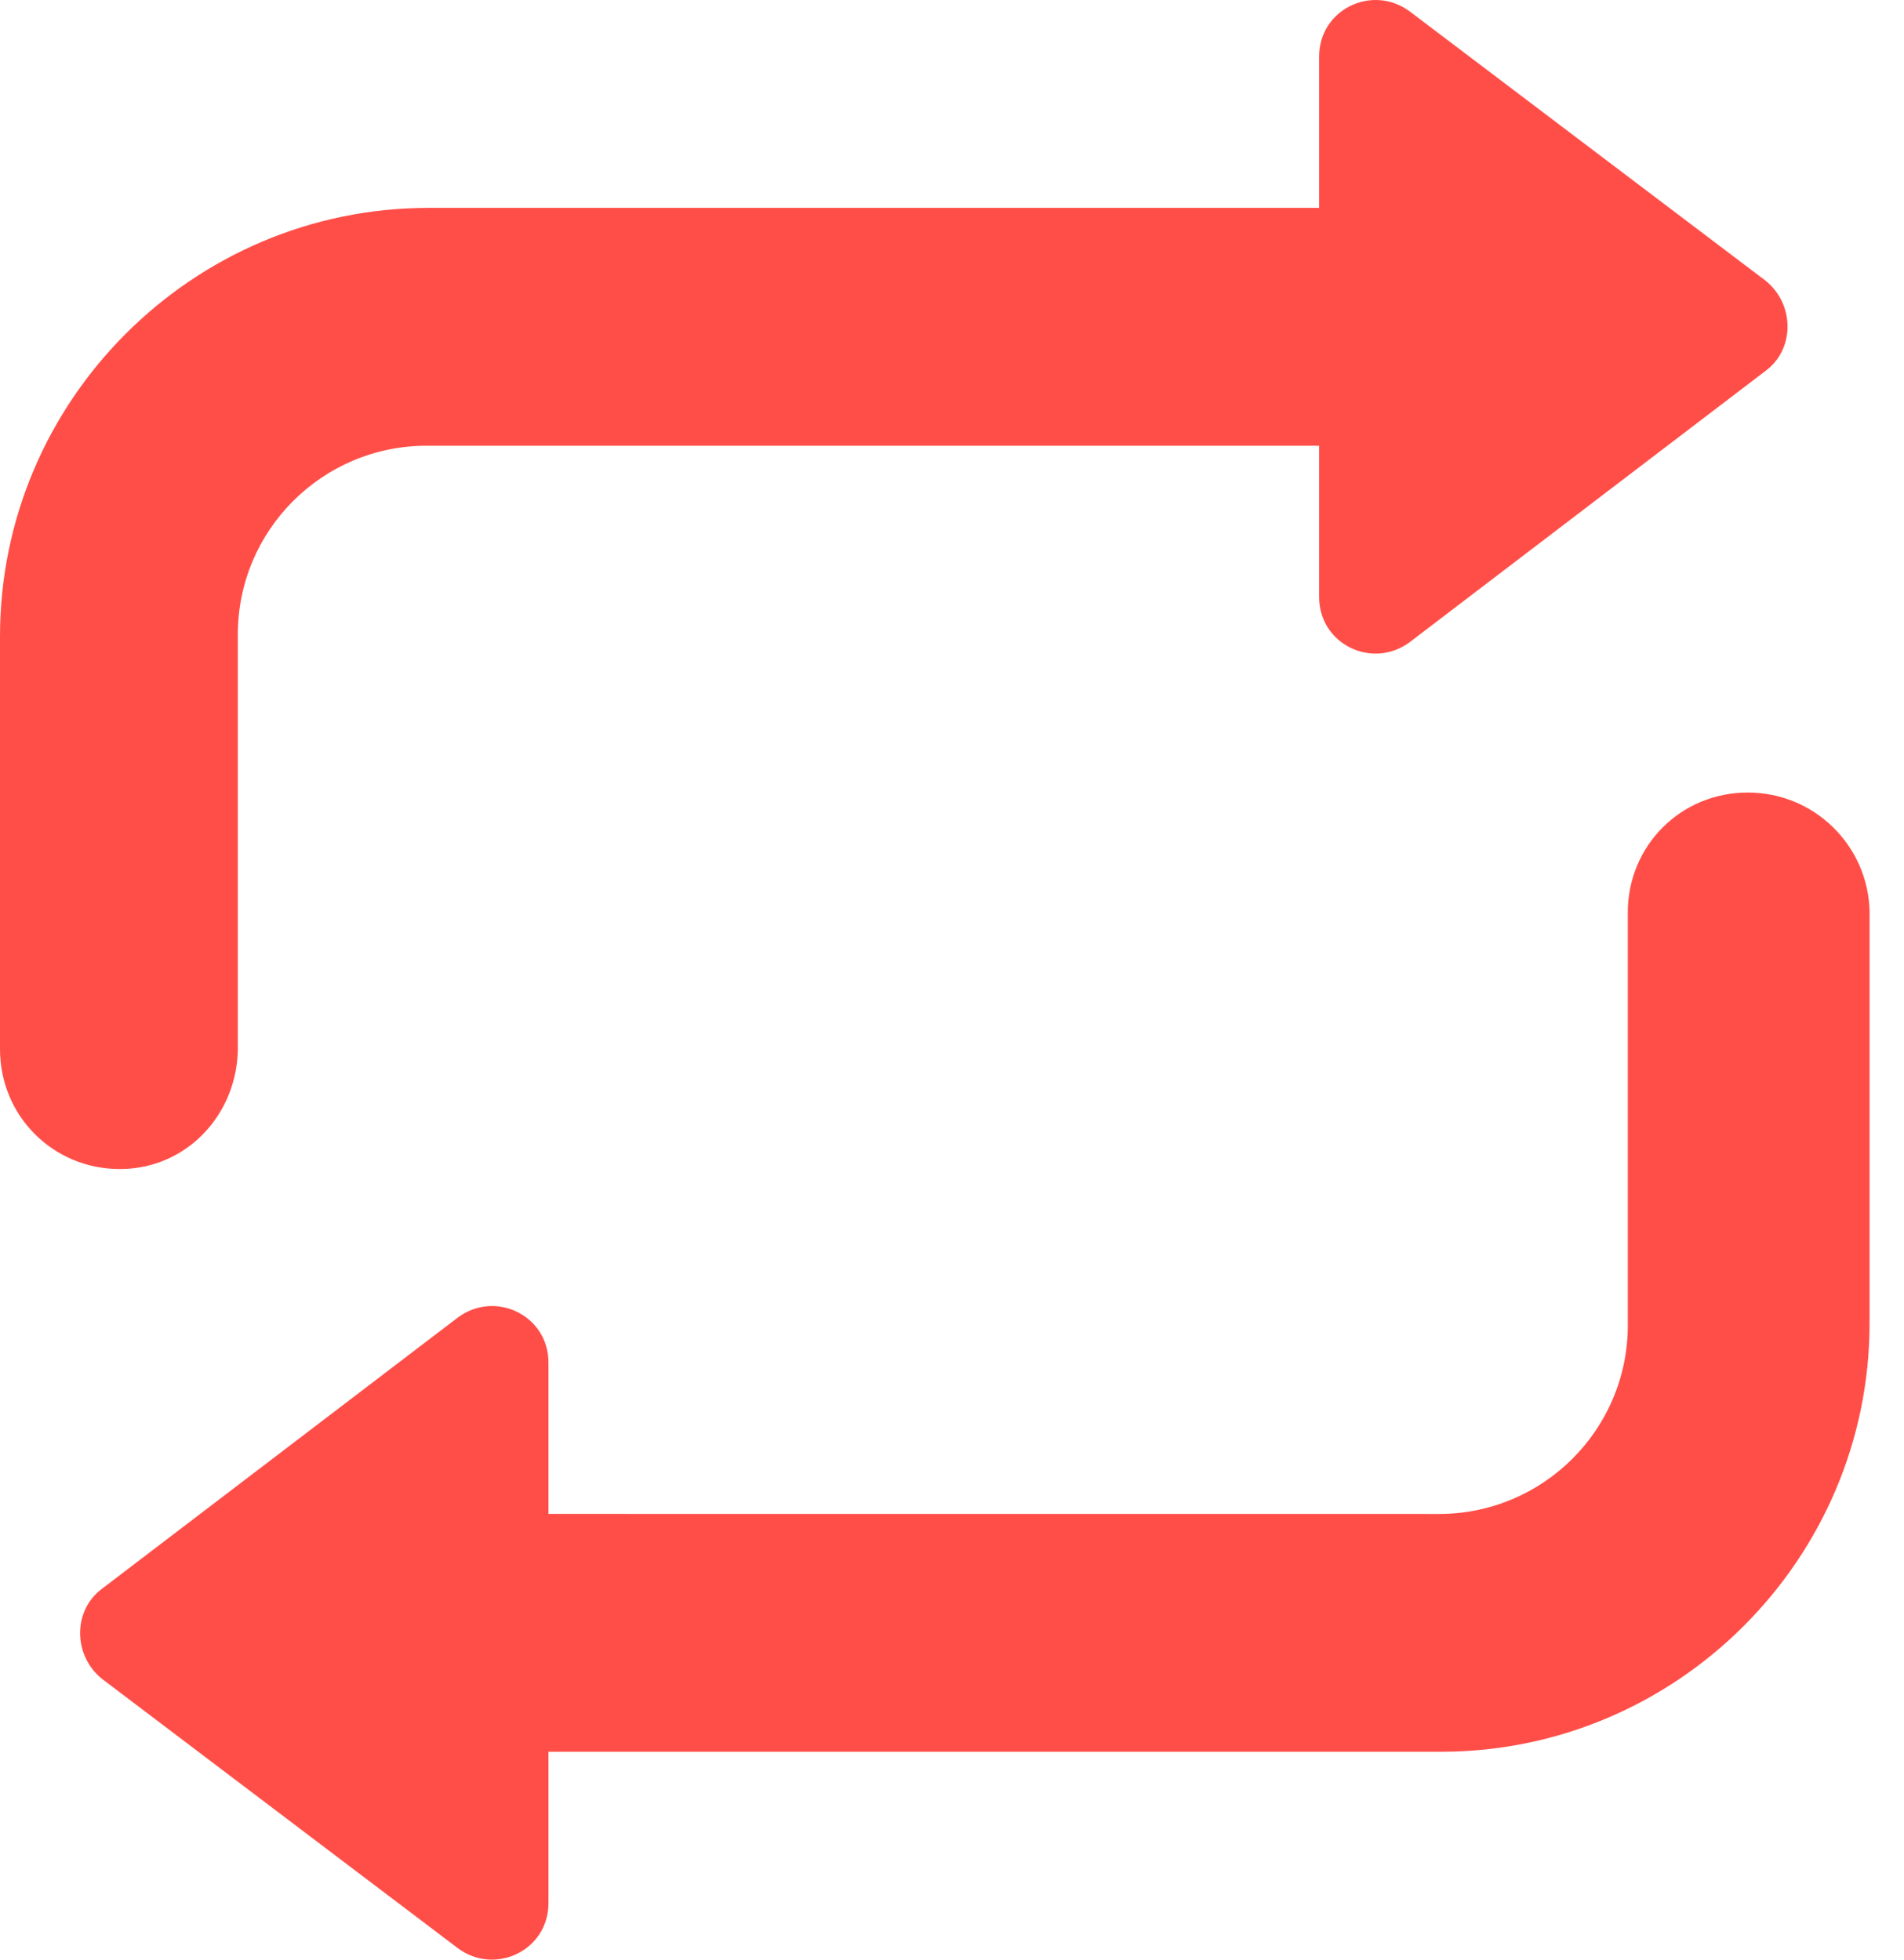 <svg width="34" height="35" viewBox="0 0 34 35" fill="none" xmlns="http://www.w3.org/2000/svg">
<g clip-path="url(#clip0_97_300)">
<path d="M31.209 14.155C30.016 14.155 29.068 15.103 29.068 16.297V23.669C29.068 25.53 27.558 27.04 25.697 27.04L9.794 27.039V24.336C9.794 23.493 8.846 23.037 8.179 23.529L1.825 28.373C1.299 28.759 1.299 29.567 1.825 29.988L8.179 34.798C8.846 35.289 9.794 34.833 9.794 33.99L9.794 31.287H25.732C29.945 31.287 33.385 27.847 33.385 23.634V16.262C33.351 15.103 32.403 14.155 31.209 14.155L31.209 14.155Z" fill="#FF4E48"/>
<path d="M4.247 18.703V11.331C4.247 9.47 5.757 7.961 7.618 7.961H23.556V10.664C23.556 11.506 24.504 11.963 25.171 11.471L31.525 6.626C32.052 6.24 32.052 5.433 31.525 5.011L25.171 0.202C24.504 -0.289 23.556 0.167 23.556 1.01L23.556 3.713H7.653C3.44 3.713 0 7.153 0 11.366V18.738C0 19.932 0.948 20.88 2.141 20.88C3.335 20.88 4.248 19.897 4.248 18.703L4.247 18.703Z" fill="#FF4E48"/>
</g>
<defs>
<clipPath id="clip0_97_300">
<rect width="34" height="35" fill="white"/>
</clipPath>
</defs>
</svg>
